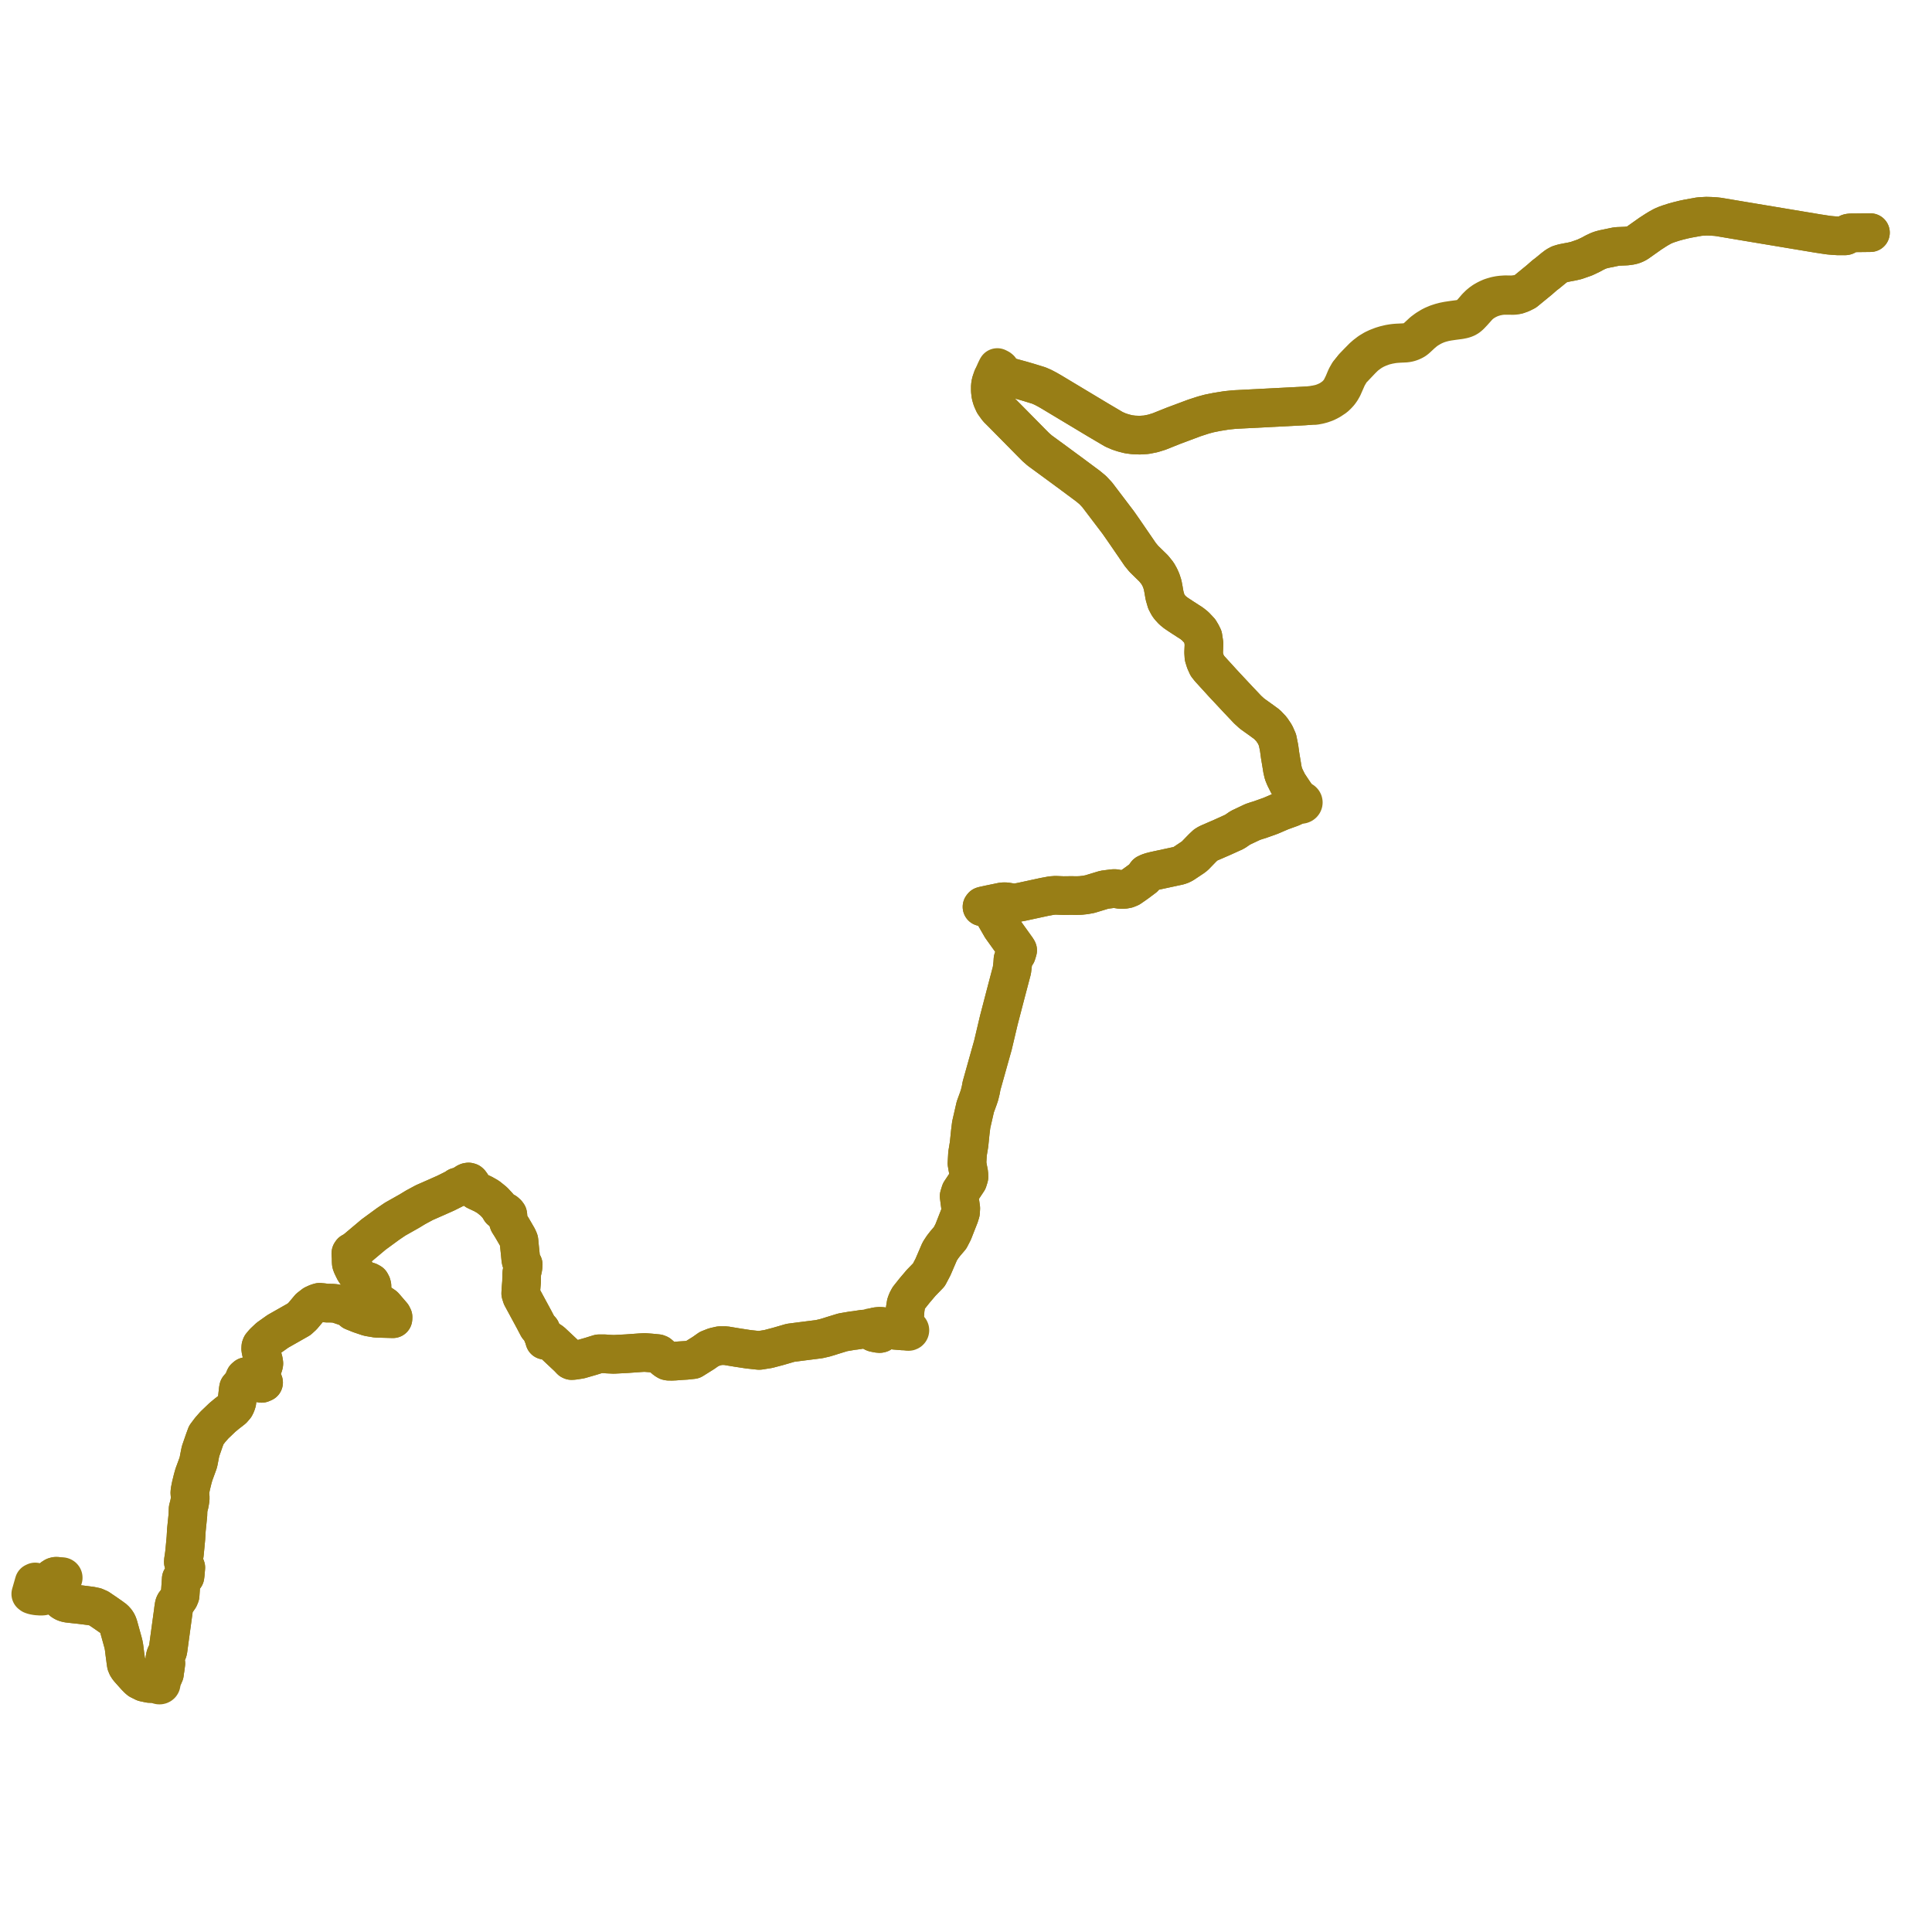     
<svg width="1255.755" height="1255.755" version="1.1"
     xmlns="http://www.w3.org/2000/svg">

  <title>Plan de ligne</title>
  <desc>Du 2021-08-31 au 9999-01-01</desc>

<path d='M 1215.755 151.21 L 1213.594 151.235 L 1205.801 151.325 L 1203.13 151.338 L 1202.49 151.378 L 1201.81 151.47 L 1201.541 151.54 L 1201.284 151.642 L 1201.082 151.785 L 1200.818 152.089 L 1200.659 152.301 L 1200.483 152.559 L 1200.322 152.78 L 1200.201 152.889 L 1200.099 152.982 L 1199.929 153.086 L 1199.785 153.168 L 1199.648 153.237 L 1199.476 153.279 L 1199.235 153.31 L 1199.049 153.32 L 1196.712 153.314 L 1195.43 153.311 L 1194.65 153.31 L 1191.498 153.106 L 1190.043 152.978 L 1189.206 152.906 L 1188.298 152.795 L 1185.937 152.453 L 1183.725 152.107 L 1182.998 151.998 L 1181.908 151.842 L 1179.422 151.427 L 1179.099 151.373 L 1177.762 151.15 L 1164.823 148.993 L 1159.084 148.036 L 1151.258 146.731 L 1150.507 146.606 L 1144.305 145.572 L 1136.826 144.325 L 1133.837 143.826 L 1117.453 141.068 L 1117.056 141.001 L 1115.183 140.789 L 1113.425 140.68 L 1111.865 140.583 L 1109.019 140.511 L 1107.377 140.61 L 1106.361 140.658 L 1104.518 140.789 L 1097.165 142.116 L 1095.836 142.399 L 1094.141 142.746 L 1093.915 142.822 L 1090.718 143.611 L 1088.002 144.357 L 1084.799 145.386 L 1082.889 146.055 L 1081.043 146.848 L 1080.801 146.965 L 1080.418 147.151 L 1078.017 148.486 L 1075.99 149.725 L 1075.32 150.166 L 1074.512 150.696 L 1073.756 151.18 L 1072.802 151.793 L 1064.302 157.804 L 1062.949 158.55 L 1061.417 159.163 L 1059.863 159.554 L 1057.058 159.935 L 1051.788 160.142 L 1050.638 160.225 L 1049.928 160.373 L 1042.5 161.922 L 1040.615 162.409 L 1038.983 162.986 L 1036.346 164.229 L 1033.914 165.559 L 1030.05 167.385 L 1027.236 168.368 L 1024.492 169.323 L 1021.69 169.971 L 1018.73 170.52 L 1015.931 171.076 L 1013.65 171.755 L 1011.813 172.737 L 1009.817 174.252 L 1005.702 177.632 L 1003.961 178.942 L 1000.557 181.928 L 991.408 189.415 L 988.795 190.722 L 987.114 191.32 L 986.421 191.497 L 985.642 191.327 L 982.894 191.644 L 978.341 191.575 L 975.905 191.744 L 974.222 191.956 L 972.409 192.313 L 970.322 192.902 L 968.871 193.38 L 967.42 194.03 L 966.13 194.659 L 964.367 195.666 L 962.884 196.703 L 961.433 197.896 L 959.62 199.688 L 958.773 200.68 L 957.844 201.768 L 956.928 202.815 L 955.464 204.38 L 954.617 205.121 L 953.901 205.62 L 953.265 206.055 L 952.404 206.476 L 950.667 207.114 L 948.212 207.542 L 944.412 208.041 L 940.908 208.569 L 938.634 209.018 L 936.4 209.608 L 935.489 209.906 L 933.987 210.398 L 931.562 211.425 L 930.053 212.198 L 927.39 213.824 L 924.895 215.663 L 921.942 218.399 L 920.07 220.12 L 919.179 220.746 L 917.916 221.417 L 916.501 221.993 L 914.891 222.427 L 912.883 222.694 L 907.741 222.95 L 906.259 223.083 L 905.087 223.226 L 903.081 223.561 L 900.226 224.251 L 898.054 224.912 L 895.047 226.081 L 892.954 227.067 L 890.185 228.733 L 887.543 230.75 L 885.951 232.145 L 882.816 235.321 L 879.698 238.556 L 879.269 239.429 L 878.056 240.69 L 877.312 241.714 L 876.516 242.556 L 875.194 244.858 L 874.633 246.073 L 873.181 249.528 L 871.499 252.928 L 870.461 254.469 L 869.11 256.077 L 867.702 257.424 L 866.362 258.443 L 864.669 259.599 L 863.452 260.279 L 862.112 260.914 L 859.937 261.82 L 858.008 262.418 L 855.266 262.999 L 853.752 263.423 L 847.919 263.86 L 824.536 265.061 L 802.333 266.201 L 797.179 266.727 L 790.883 267.74 L 785.941 268.737 L 782.196 269.744 L 776.292 271.662 L 762.695 276.744 L 753.717 280.335 L 753.404 280.461 L 749.351 281.716 L 745.056 282.579 L 740.775 282.834 L 736.856 282.684 L 733.589 282.277 L 730.012 281.359 L 727.111 280.395 L 723.984 279.025 L 713.931 273.093 L 685.06 255.756 L 683.677 254.918 L 680.888 253.311 L 677.934 251.749 L 675.199 250.559 L 668.796 248.584 L 667.181 248.114 L 664.482 247.327 L 664.041 247.199 L 663.699 247.107 L 654.616 244.612 L 652.128 243.471 L 651.505 242.968 L 651.026 242.387 L 650.518 241.473 L 650.258 240.527 L 649.986 239.931 L 649.466 239.511 L 648.23 238.885 L 647.939 239.391 L 647.031 241.288 L 646.545 242.387 L 646.044 243.52 L 645.823 244.053 L 645.113 245.572 L 644.249 248.116 L 644.012 248.87 L 643.705 250.854 L 643.701 252.229 L 643.695 253.969 L 644.006 256.752 L 644.749 259.294 L 645.983 262.084 L 646.616 262.995 L 648.449 265.539 L 650.596 267.677 L 656.943 274.094 L 657.372 274.529 L 671.104 288.463 L 673.227 290.581 L 675.731 292.787 L 686.069 300.354 L 697.542 308.804 L 707.284 316.048 L 710.265 318.523 L 713.182 321.64 L 726.792 339.569 L 730.509 344.89 L 739.734 358.335 L 741.077 360.315 L 743.437 363.193 L 747.524 367.204 L 749.847 369.462 L 752.371 372.604 L 753.771 375.097 L 754.738 377.238 L 755.681 380.119 L 756.223 382.976 L 756.942 387.124 L 758.044 390.923 L 759.321 393.367 L 760.205 394.592 L 762.099 396.67 L 764.151 398.342 L 765.866 399.496 L 768.228 401.058 L 771.992 403.496 L 774.032 404.782 L 775.176 405.615 L 776.898 407.007 L 779.774 410.064 L 780.922 411.984 L 781.913 413.967 L 782.581 418.41 L 782.341 424.071 L 782.533 426.979 L 783.443 429.886 L 784.689 432.678 L 785.783 434.062 L 786.223 434.617 L 794.741 443.966 L 795.818 445.127 L 804.958 454.904 L 810.903 461.18 L 811.047 461.312 L 813.808 463.842 L 820.035 468.299 L 823.554 470.875 L 826.429 473.9 L 828.732 477.316 L 830.343 480.946 L 831.379 486.09 L 832.073 491.162 L 832.948 496.377 L 833.094 497.25 L 833.523 499.953 L 834.174 502.785 L 835.216 505.327 L 837.202 509.298 L 840.713 514.589 L 843.314 518.357 L 844.091 519.915 L 844.171 520.858 L 843.998 521.143 L 843.915 521.453 L 843.918 521.717 L 843.987 521.976 L 843.448 522.585 L 842.07 523.61 L 839.38 524.908 L 832.817 527.279 L 825.918 530.239 L 818.83 532.77 L 816.472 533.494 L 814.177 534.271 L 806.169 538.069 L 802.526 540.573 L 794.462 544.233 L 786.216 547.801 L 784.898 548.43 L 783.683 549.184 L 781.564 551.179 L 776.622 556.278 L 775.408 557.216 L 772.593 559.091 L 769.239 561.325 L 767.914 562.046 L 766.155 562.663 L 763.748 563.181 L 752.648 565.569 L 750.425 566.056 L 748.28 566.605 L 746.727 567.101 L 745.14 567.852 L 744.558 568.642 L 744.179 569.668 L 743.553 570.384 L 740.29 572.827 L 738.923 573.845 L 738.346 574.236 L 737.729 574.692 L 734.401 576.993 L 732.546 577.754 L 730.355 578.139 L 728.33 578.139 L 727.2 577.955 L 724.597 577.532 L 723.461 577.563 L 720.872 577.901 L 717.822 578.299 L 715.705 578.927 L 708.371 581.161 L 705.261 581.718 L 702.286 582.041 L 699.417 582.123 L 696.46 582.061 L 694.714 582.083 L 691.233 582.125 L 686.021 581.914 L 683.428 582.109 L 678.658 583.001 L 663.976 586.174 L 660.827 586.747 L 658.833 586.909 L 653.84 586.116 L 652.608 586.099 L 651.512 586.169 L 643.487 587.823 L 639.558 588.672 L 638.666 588.914 L 638.478 589.15 L 638.279 589.41 L 639.856 589.623 L 641.754 589.942 L 643.113 590.43 L 644.299 591.293 L 650.915 602.761 L 653.181 605.924 L 661.098 616.976 L 661.458 617.655 L 661.096 618.878 L 660.739 620.032 L 659.158 622.495 L 658.403 623.672 L 658.236 626.319 L 657.723 630.606 L 657.459 631.608 L 653.633 646.146 L 651.226 655.387 L 649.214 663.11 L 645.395 679.274 L 642.481 689.641 L 638.058 705.425 L 637.949 705.859 L 637.493 708.385 L 636.664 711.778 L 635.895 714.051 L 633.919 719.479 L 631.278 731.002 L 631.013 733.116 L 630.687 735.707 L 629.863 743.796 L 628.861 749.89 L 628.51 756.159 L 628.936 758.707 L 629.72 762.76 L 629.79 765.075 L 629.055 767.443 L 624.314 774.585 L 623.419 777.47 L 623.937 781.508 L 624.475 785.374 L 624.314 788.077 L 623.592 790.389 L 619.549 800.698 L 617.553 804.561 L 614.364 808.302 L 612.67 810.491 L 610.814 813.306 L 606.402 823.568 L 603.75 828.617 L 598.711 833.811 L 594.489 838.796 L 590.684 843.575 L 589.565 845.666 L 588.895 847.548 L 588.348 850.995 L 587.932 856.484 L 588.165 858.562 L 589.576 862.405 L 589.645 863.253 L 589.598 864.174 L 589.528 864.273 L 589.475 864.377 L 589.066 864.69 L 588.49 865.055 L 587.065 865.091 L 581.71 864.657 L 578.601 864.199 L 576.599 863.421 L 575.252 862.787 L 573.508 862.189 L 571.954 862.061 L 570.827 862.142 L 569.533 862.277 L 569.308 862.338 L 568.218 862.684 L 568.004 862.775 L 567.76 862.878 L 566.928 863.229 L 566.82 863.092 L 566.669 862.986 L 566.486 862.921 L 566.287 862.901 L 566.076 862.933 L 565.887 863.016 L 565.74 863.143 L 565.648 863.3 L 565.621 863.473 L 565.661 863.644 L 565.779 863.81 L 565.959 863.934 L 566.18 864 L 566.416 864.002 L 566.639 863.938 L 566.86 864.479 L 566.996 864.727 L 567.119 864.951 L 567.414 865.487 L 567.728 865.973 L 568.238 866.191 L 568.748 866.296 L 569.84 866.519 L 570.727 866.676 L 571.218 866.762 L 571.473 866.762 L 571.787 866.762 L 572.36 866.626 L 572.606 866.029 L 572.191 865.694 L 571.503 865.354 L 570.236 865.317 L 568.957 865.28 L 568.058 865.183 L 567.459 865.038 L 567.119 864.951 L 566.996 864.727 L 566.86 864.479 L 566.639 863.938 L 566.798 863.838 L 566.914 863.705 L 566.977 863.549 L 566.982 863.386 L 566.928 863.229 L 566.82 863.092 L 566.669 862.986 L 566.486 862.921 L 566.287 862.901 L 566.076 862.933 L 565.887 863.016 L 565.74 863.143 L 565.648 863.3 L 565.621 863.473 L 565.661 863.644 L 565.083 863.776 L 565.033 863.787 L 564.071 863.847 L 563.041 863.872 L 561.401 863.859 L 560.268 864.03 L 555.747 864.712 L 554.002 864.909 L 550.396 865.527 L 547.768 865.978 L 540.534 868.2 L 539.846 868.445 L 536.183 869.545 L 532.431 870.414 L 521.294 871.822 L 513.801 872.794 L 505.802 875.117 L 499.338 876.823 L 495.129 877.487 L 494.121 877.665 L 493.358 877.741 L 486.313 876.979 L 479.315 875.906 L 471.763 874.653 L 467.84 874.653 L 464.402 875.439 L 460.876 876.833 L 457.218 879.407 L 450.299 883.733 L 445.91 884.2 L 442.037 884.437 L 438.566 884.706 L 436.631 884.783 L 434.585 884.752 L 433.79 884.588 L 432.483 883.786 L 428.319 880.167 L 427.431 879.814 L 422.831 879.364 L 418.96 879.077 L 416.169 879.235 L 407.364 879.863 L 398.929 880.3 L 394.686 880.101 L 393.023 879.923 L 389.308 879.931 L 384.137 881.541 L 376.962 883.615 L 372.649 884.264 L 371.482 884.324 L 371.053 884.141 L 369.179 882.177 L 358.618 872.268 L 357.61 871.558 L 355.628 871.007 L 354.031 871.112 L 353.403 869.009 L 351.592 864.542 L 349.618 862.346 L 347.139 857.607 L 339.143 842.831 L 338.464 840.688 L 338.599 837.979 L 338.994 833.248 L 339.082 828.56 L 339.224 826.791 L 339.726 824.89 L 339.976 823.409 L 340.075 821.958 L 339.781 821.432 L 338.82 819.853 L 338.592 819.04 L 338.489 818.348 L 338.207 815.408 L 337.696 810.45 L 337.422 807.433 L 337.399 806.929 L 337.232 806.104 L 336.481 804.415 L 334.547 801.068 L 332.939 798.302 L 331.806 796.463 L 330.7 794.718 L 330.281 793.579 L 329.929 791.726 L 329.967 790.975 L 330.146 790.167 L 330.029 789.425 L 329.495 788.705 L 328.509 787.809 L 327.271 787.154 L 325.35 786.565 L 323.833 784.021 L 320.947 780.903 L 317.246 777.918 L 315 776.64 L 314.076 776.114 L 309.447 773.937 L 307.896 772.407 L 306.341 769.851 L 305.554 768.768 L 305.208 768.449 L 304.54 768.264 L 303.848 768.371 L 303.227 768.642 L 302.631 769.048 L 301.497 769.745 L 299.122 771.06 L 298.489 771.284 L 297.236 771.485 L 296.992 771.799 L 296.555 772.11 L 289.846 775.461 L 288.338 776.129 L 283.619 778.232 L 275.815 781.663 L 270.179 784.7 L 266.02 787.224 L 256.824 792.414 L 252.209 795.551 L 242.5 802.66 L 241.805 803.285 L 235.51 808.566 L 231.996 811.536 L 230.078 812.999 L 228.491 813.857 L 228.082 814.471 L 228.025 815.014 L 228.221 817.206 L 228.257 819.858 L 228.334 821.055 L 228.598 821.984 L 229.465 823.854 L 230.077 825.086 L 230.582 826.101 L 232.348 828.492 L 234.069 830.403 L 235.067 831.314 L 236.241 831.977 L 237.963 832.518 L 239.693 833.028 L 240.902 833.687 L 241.498 834.791 L 241.76 835.796 L 241.833 838.597 L 241.962 840.599 L 242.296 842.456 L 242.891 843.739 L 243.419 844.543 L 244.595 845.442 L 249.653 848.885 L 249.926 849.161 L 254.901 854.933 L 255.478 856.096 L 255.439 856.867 L 255.417 857.144 L 245.8 856.877 L 244.716 856.847 L 239.529 855.978 L 233.956 854.1 L 229.455 852.293 L 228.599 851.53 L 227.141 850.207 L 224.18 849.105 L 219.292 847.457 L 217.541 847.167 L 216.057 847.041 L 212.179 847.009 L 209.965 846.659 L 207.665 846.458 L 206.092 846.939 L 203.948 847.912 L 201.119 850.103 L 196.704 855.386 L 194.346 857.542 L 184.118 863.349 L 180.629 865.329 L 174.755 869.501 L 171.598 872.473 L 169.844 874.545 L 169.517 875.394 L 169.453 876.638 L 169.589 877.65 L 170.756 882.686 L 171.254 884.582 L 171.326 884.871 L 171.504 886.213 L 171.436 886.68 L 171.289 887.281 L 169.013 893.916 L 168.25 895.014 L 169.296 896.156 L 171.333 898.61 L 170.074 899.148 L 169.591 899.111 L 169.163 898.999 L 165.923 895.646 L 165.334 895.066 L 164.707 894.674 L 163.326 894.292 L 161.383 894.424 L 160.049 894.755 L 159.183 895.494 L 157.767 898.863 L 156.495 900.537 L 155.061 902.184 L 154.878 903.102 L 154.616 905.414 L 153.953 911.281 L 153.445 912.828 L 152.816 914.107 L 151.251 915.914 L 147.333 918.972 L 144.521 921.314 L 139.379 926.228 L 139.12 926.522 L 136.586 929.41 L 134.056 932.764 L 132.841 936.08 L 130.376 943.189 L 130.324 943.429 L 130.09 944.519 L 130.029 944.791 L 129.04 949.915 L 128.796 950.891 L 127.407 954.699 L 126.749 956.493 L 126.08 958.28 L 125.266 961.143 L 124.532 964.134 L 124.165 965.628 L 123.544 968.738 L 123.394 970.231 L 123.656 973.557 L 123.574 974.723 L 123.218 976.892 L 123.179 977.177 L 122.263 980.763 L 122.123 984.819 L 121.14 994.518 L 120.841 999.741 L 120.344 1005.055 L 120.136 1007.164 L 119.858 1009.99 L 119.695 1011.107 L 119.16 1014.778 L 119.163 1015.308 L 119.336 1015.867 L 119.845 1016.803 L 120.243 1017.498 L 120.781 1018.869 L 120.501 1022.176 L 120.415 1023.183 L 120.253 1024.444 L 120.229 1024.632 L 120.11 1024.812 L 119.914 1024.953 L 119.841 1024.993 L 119.447 1025.212 L 118.489 1025.716 L 118.065 1025.932 L 117.889 1026.085 L 117.79 1026.263 L 117.781 1026.63 L 117.395 1032.221 L 117.189 1035.217 L 117.065 1037.002 L 116.466 1038.458 L 116.178 1038.879 L 115.334 1040.118 L 114.273 1041.46 L 113.697 1042.19 L 113.342 1042.91 L 113.142 1043.687 L 112.782 1046.062 L 112.628 1047.456 L 112.502 1048.294 L 111.461 1055.896 L 110.458 1063.219 L 109.251 1072.166 L 109.045 1073.123 L 109.018 1073.246 L 108.692 1074 L 108.341 1074.742 L 108.041 1075.207 L 107.734 1075.832 L 107.47 1076.613 L 107.222 1077.797 L 107.251 1077.962 L 107.782 1080.958 L 107.819 1081.169 L 107.332 1084.795 L 107.184 1085.556 L 106.898 1087.855 L 106.018 1089.905 L 105.226 1090.653 L 104.294 1091.391 L 103.611 1091.935 L 103.236 1092.305 L 103.056 1092.767 L 102.963 1093.554 L 102.823 1093.649 L 102.703 1093.762 L 101.841 1094.091 L 100.393 1094.265 L 97.207 1094.228 L 93.617 1093.466 L 90.627 1091.979 L 89.784 1091.262 L 88.238 1089.699 L 85.272 1086.383 L 84.256 1085.24 L 83.441 1084.292 L 82.652 1083.079 L 82.072 1081.683 L 81.783 1079.761 L 81.561 1077.947 L 81.291 1075.987 L 81.144 1074.872 L 80.763 1071.759 L 80.567 1070.315 L 80.256 1068.726 L 79.888 1067.292 L 79.521 1065.974 L 77.047 1057.04 L 76.621 1055.798 L 76.304 1055.092 L 75.834 1054.252 L 75.042 1053.217 L 73.988 1052.227 L 73.671 1052.057 L 72.586 1051.194 L 68.499 1048.339 L 64.248 1045.46 L 61.894 1044.423 L 59.021 1043.831 L 57.516 1043.641 L 56.761 1043.546 L 52.31 1042.983 L 48.086 1042.532 L 44.122 1042.08 L 43.205 1041.871 L 42.472 1041.652 L 41.986 1041.468 L 41.08 1041.005 L 40.375 1040.497 L 39.859 1039.993 L 39.372 1039.415 L 38.936 1038.795 L 38.586 1037.969 L 38.466 1037.604 L 38.421 1037.221 L 38.361 1036.528 L 38.45 1035.703 L 39.083 1031.935 L 39.424 1030.035 L 39.738 1027.981 L 40.12 1027.087 L 40.404 1026.492 L 40.522 1026.166 L 40.732 1026.071 L 40.903 1025.933 L 41.028 1025.754 L 41.087 1025.553 L 41.073 1025.346 L 40.989 1025.151 L 40.841 1024.983 L 40.592 1024.834 L 40.329 1024.766 L 40.054 1024.765 L 39.264 1024.843 L 38.857 1024.772 L 38.537 1024.715 L 37.393 1024.59 L 36.95 1024.539 L 36.291 1024.551 L 35.435 1024.776 L 34.766 1025.129 L 34.299 1025.487 L 33.969 1025.877 L 33.785 1026.254 L 33.586 1026.818 L 33.511 1027.285 L 33.279 1028.392 L 33.024 1029.085 L 32.8 1029.481 L 32.702 1029.582 L 32.629 1029.695 L 32.57 1029.879 L 32.272 1029.929 L 28.191 1029.316' fill='transparent' stroke='#987e16' stroke-linecap='round' stroke-linejoin='round' stroke-width='25.115'/><path d='M 28.191 1029.316 L 22.842 1028.233 L 22.483 1028.416 L 22.151 1028.558 L 21.974 1029.172 L 21.791 1029.809 L 20 1036.048 L 20.628 1036.528 L 21.194 1036.727 L 22.01 1036.978 L 22.473 1037.06 L 23.827 1037.296 L 24.718 1037.368 L 25.187 1037.389 L 25.913 1037.446 L 26.52 1037.495 L 27.898 1037.398 L 28.525 1037.174 L 29.441 1036.618 L 31.064 1035.602 L 31.924 1034.979 L 32.416 1034.25 L 33.072 1031.24 L 33.121 1031.017 L 33.282 1030.641 L 33.549 1030.641 L 33.804 1030.574 L 34.02 1030.446 L 34.177 1030.271 L 34.258 1030.064 L 34.263 1029.878 L 34.206 1029.699 L 34.093 1029.538 L 33.931 1029.407 L 33.795 1028.976 L 33.744 1028.687 L 33.616 1027.972 L 33.511 1027.285 L 33.586 1026.818 L 33.785 1026.254 L 33.969 1025.877 L 34.299 1025.487 L 34.766 1025.129 L 35.435 1024.776 L 36.291 1024.551 L 36.95 1024.539 L 37.393 1024.59 L 38.388 1025.001 L 38.718 1025.207 L 38.964 1025.36 L 39.312 1025.649 L 39.42 1025.865 L 39.605 1026.043 L 39.64 1026.37 L 39.73 1027.02 L 39.738 1027.981 L 39.424 1030.035 L 39.083 1031.935 L 38.45 1035.703 L 38.361 1036.528 L 38.421 1037.221 L 38.466 1037.604 L 38.586 1037.969 L 38.936 1038.795 L 39.372 1039.415 L 39.859 1039.993 L 40.375 1040.497 L 41.08 1041.005 L 41.986 1041.468 L 42.472 1041.652 L 43.205 1041.871 L 44.122 1042.08 L 48.086 1042.532 L 51.017 1042.845 L 52.31 1042.983 L 56.761 1043.546 L 57.516 1043.641 L 59.021 1043.831 L 61.894 1044.423 L 64.248 1045.46 L 68.499 1048.339 L 72.586 1051.194 L 73.671 1052.057 L 73.988 1052.227 L 75.042 1053.217 L 75.834 1054.252 L 76.304 1055.092 L 76.621 1055.798 L 77.047 1057.04 L 79.521 1065.974 L 79.888 1067.292 L 80.256 1068.726 L 80.567 1070.315 L 80.763 1071.759 L 81.144 1074.872 L 81.291 1075.987 L 81.561 1077.947 L 81.783 1079.761 L 82.072 1081.683 L 82.652 1083.079 L 83.441 1084.292 L 84.256 1085.24 L 85.272 1086.383 L 87.436 1088.802 L 88.238 1089.699 L 89.784 1091.262 L 90.627 1091.979 L 93.617 1093.466 L 97.207 1094.228 L 100.393 1094.265 L 101.761 1094.491 L 102.57 1094.679 L 102.717 1094.883 L 102.921 1095.051 L 103.17 1095.172 L 103.45 1095.238 L 103.765 1095.244 L 104.071 1095.179 L 104.344 1095.049 L 104.562 1094.865 L 104.719 1094.619 L 104.781 1094.346 L 104.742 1094.071 L 104.623 1093.841 L 104.433 1093.645 L 104.186 1093.496 L 103.899 1093.406 L 103.792 1093.218 L 103.565 1092.501 L 103.611 1091.935 L 104.294 1091.391 L 105.226 1090.653 L 106.018 1089.905 L 106.898 1087.855 L 107.184 1085.556 L 107.332 1084.795 L 107.819 1081.169 L 107.782 1080.958 L 107.251 1077.962 L 107.222 1077.797 L 107.47 1076.613 L 107.734 1075.832 L 108.041 1075.207 L 108.341 1074.742 L 108.692 1074 L 109.018 1073.246 L 109.045 1073.123 L 109.251 1072.166 L 110.458 1063.219 L 111.872 1052.892 L 112.502 1048.294 L 112.628 1047.456 L 112.782 1046.062 L 113.142 1043.687 L 113.342 1042.91 L 113.697 1042.19 L 114.273 1041.46 L 115.334 1040.118 L 116.178 1038.879 L 116.466 1038.458 L 117.065 1037.002 L 117.189 1035.217 L 117.395 1032.221 L 117.781 1026.63 L 117.79 1026.263 L 117.889 1026.085 L 118.065 1025.932 L 118.489 1025.716 L 119.447 1025.212 L 119.841 1024.993 L 119.914 1024.953 L 120.11 1024.812 L 120.229 1024.632 L 120.253 1024.444 L 120.415 1023.183 L 120.501 1022.176 L 120.781 1018.869 L 120.243 1017.498 L 119.845 1016.803 L 119.336 1015.867 L 119.163 1015.308 L 119.16 1014.778 L 119.695 1011.107 L 119.858 1009.99 L 120.344 1005.055 L 120.573 1002.601 L 120.841 999.741 L 121.14 994.518 L 122.123 984.819 L 122.263 980.763 L 123.179 977.177 L 123.218 976.892 L 123.574 974.723 L 123.656 973.557 L 123.394 970.231 L 123.544 968.738 L 124.165 965.628 L 124.532 964.134 L 125.266 961.143 L 126.08 958.28 L 126.749 956.493 L 127.407 954.699 L 127.995 953.087 L 128.796 950.891 L 129.04 949.915 L 130.029 944.791 L 130.09 944.519 L 130.324 943.429 L 130.376 943.189 L 132.841 936.08 L 134.056 932.764 L 136.586 929.41 L 139.12 926.522 L 139.379 926.228 L 144.521 921.314 L 147.333 918.972 L 151.251 915.914 L 152.816 914.107 L 153.445 912.828 L 153.953 911.281 L 154.31 908.118 L 154.878 903.102 L 155.061 902.184 L 156.495 900.537 L 157.767 898.863 L 159.183 895.494 L 160.049 894.755 L 161.383 894.424 L 163.326 894.292 L 164.707 894.674 L 165.334 895.066 L 165.923 895.646 L 169.163 898.999 L 169.591 899.111 L 170.074 899.148 L 171.333 898.61 L 169.296 896.156 L 168.25 895.014 L 169.013 893.916 L 171.289 887.281 L 171.436 886.68 L 171.504 886.213 L 171.326 884.871 L 171.254 884.582 L 170.756 882.686 L 169.589 877.65 L 169.453 876.638 L 169.517 875.394 L 169.844 874.545 L 171.598 872.473 L 174.755 869.501 L 180.629 865.329 L 188.064 861.108 L 194.346 857.542 L 196.704 855.386 L 201.119 850.103 L 203.948 847.912 L 206.092 846.939 L 207.665 846.458 L 209.965 846.659 L 212.179 847.009 L 216.057 847.041 L 217.541 847.167 L 219.292 847.457 L 224.18 849.105 L 227.141 850.207 L 228.599 851.53 L 229.455 852.293 L 233.956 854.1 L 239.529 855.978 L 244.716 856.847 L 247.325 856.919 L 255.417 857.144 L 255.439 856.867 L 255.478 856.096 L 254.901 854.933 L 249.926 849.161 L 249.653 848.885 L 244.595 845.442 L 243.419 844.543 L 242.891 843.739 L 242.296 842.456 L 241.962 840.599 L 241.833 838.597 L 241.76 835.796 L 241.498 834.791 L 240.902 833.687 L 239.693 833.028 L 237.963 832.518 L 236.241 831.977 L 235.067 831.314 L 234.069 830.403 L 232.348 828.492 L 230.582 826.101 L 229.465 823.854 L 228.598 821.984 L 228.334 821.055 L 228.257 819.858 L 228.221 817.206 L 228.025 815.014 L 228.082 814.471 L 228.491 813.857 L 230.078 812.999 L 231.996 811.536 L 235.51 808.566 L 241.805 803.285 L 242.5 802.66 L 252.209 795.551 L 256.824 792.414 L 257.78 791.874 L 266.02 787.224 L 270.179 784.7 L 275.815 781.663 L 283.619 778.232 L 288.338 776.129 L 289.846 775.461 L 296.555 772.11 L 296.992 771.799 L 297.236 771.485 L 298.489 771.284 L 299.122 771.06 L 301.497 769.745 L 302.631 769.048 L 303.227 768.642 L 303.848 768.371 L 304.54 768.264 L 305.208 768.449 L 305.554 768.768 L 306.341 769.851 L 307.896 772.407 L 309.447 773.937 L 314.076 776.114 L 315 776.64 L 317.246 777.918 L 320.947 780.903 L 323.833 784.021 L 325.35 786.565 L 327.271 787.154 L 328.509 787.809 L 329.495 788.705 L 330.029 789.425 L 330.146 790.167 L 329.967 790.975 L 329.929 791.726 L 330.281 793.579 L 330.7 794.718 L 331.806 796.463 L 332.939 798.302 L 334.547 801.068 L 336.481 804.415 L 337.232 806.104 L 337.399 806.929 L 337.422 807.433 L 337.696 810.45 L 338.207 815.408 L 338.489 818.348 L 338.592 819.04 L 338.82 819.853 L 339.781 821.432 L 340.075 821.958 L 339.976 823.409 L 339.726 824.89 L 339.224 826.791 L 339.082 828.56 L 338.994 833.248 L 338.599 837.979 L 338.464 840.688 L 339.143 842.831 L 340.481 845.304 L 347.139 857.607 L 349.618 862.346 L 351.592 864.542 L 353.403 869.009 L 354.031 871.112 L 355.628 871.007 L 357.61 871.558 L 358.618 872.268 L 369.179 882.177 L 371.053 884.141 L 371.482 884.324 L 372.649 884.264 L 376.962 883.615 L 384.137 881.541 L 389.308 879.931 L 393.023 879.923 L 394.686 880.101 L 398.929 880.3 L 407.364 879.863 L 416.169 879.235 L 418.96 879.077 L 422.831 879.364 L 427.431 879.814 L 428.319 880.167 L 432.483 883.786 L 433.79 884.588 L 434.585 884.752 L 436.631 884.783 L 438.566 884.706 L 442.037 884.437 L 445.91 884.2 L 450.299 883.733 L 457.218 879.407 L 460.876 876.833 L 464.402 875.439 L 467.84 874.653 L 471.763 874.653 L 479.315 875.906 L 486.313 876.979 L 493.358 877.741 L 494.121 877.665 L 495.129 877.487 L 499.338 876.823 L 505.802 875.117 L 509.916 873.922 L 513.801 872.794 L 521.294 871.822 L 532.431 870.414 L 536.183 869.545 L 539.846 868.445 L 540.534 868.2 L 547.768 865.978 L 554.002 864.909 L 555.747 864.712 L 560.268 864.03 L 561.401 863.859 L 563.041 863.872 L 564.071 863.847 L 565.033 863.787 L 565.083 863.776 L 565.661 863.644 L 565.779 863.81 L 565.959 863.934 L 566.18 864 L 566.416 864.002 L 566.639 863.938 L 566.86 864.479 L 566.996 864.727 L 567.119 864.951 L 567.414 865.487 L 567.728 865.973 L 568.238 866.191 L 568.748 866.296 L 569.84 866.519 L 571.218 866.762 L 571.473 866.762 L 571.787 866.762 L 572.36 866.626 L 572.606 866.029 L 572.191 865.694 L 571.503 865.354 L 568.957 865.28 L 568.058 865.183 L 567.459 865.038 L 567.119 864.951 L 566.996 864.727 L 566.86 864.479 L 566.639 863.938 L 566.798 863.838 L 566.914 863.705 L 566.977 863.549 L 566.982 863.386 L 566.928 863.229 L 567.76 862.878 L 568.218 862.684 L 569.308 862.338 L 569.533 862.277 L 570.827 862.142 L 571.954 862.061 L 573.508 862.189 L 575.252 862.787 L 576.599 863.421 L 578.601 864.199 L 581.71 864.657 L 587.065 865.091 L 588.49 865.055 L 589.168 865.17 L 589.847 865.284 L 590.035 865.368 L 590.25 865.419 L 590.474 865.429 L 590.695 865.398 L 590.901 865.328 L 591.008 865.273 L 591.105 865.206 L 591.263 865.047 L 591.366 864.86 L 591.408 864.659 L 591.386 864.455 L 591.301 864.262 L 591.159 864.093 L 591.032 863.995 L 590.886 863.918 L 590.725 863.862 L 590.172 863.17 L 589.576 862.405 L 588.165 858.562 L 587.932 856.484 L 588.153 853.572 L 588.348 850.995 L 588.895 847.548 L 589.565 845.666 L 590.684 843.575 L 594.489 838.796 L 598.711 833.811 L 603.75 828.617 L 606.402 823.568 L 610.814 813.306 L 612.67 810.491 L 614.364 808.302 L 617.553 804.561 L 619.549 800.698 L 623.592 790.389 L 624.314 788.077 L 624.475 785.374 L 623.937 781.508 L 623.419 777.47 L 624.314 774.585 L 629.055 767.443 L 629.79 765.075 L 629.72 762.76 L 628.936 758.707 L 628.51 756.159 L 628.861 749.89 L 629.863 743.796 L 630.687 735.707 L 631.278 731.002 L 633.919 719.479 L 635.895 714.051 L 636.664 711.778 L 637.493 708.385 L 637.949 705.859 L 638.058 705.425 L 642.481 689.641 L 645.395 679.274 L 646.998 672.486 L 649.214 663.11 L 653.633 646.146 L 657.459 631.608 L 657.723 630.606 L 658.236 626.319 L 658.403 623.672 L 659.158 622.495 L 660.739 620.032 L 661.096 618.878 L 661.458 617.655 L 661.098 616.976 L 650.915 602.761 L 644.299 591.293 L 643.113 590.43 L 641.754 589.942 L 639.856 589.623 L 638.279 589.41 L 638.478 589.15 L 638.666 588.914 L 639.558 588.672 L 643.487 587.823 L 651.512 586.169 L 652.608 586.099 L 653.84 586.116 L 658.833 586.909 L 660.827 586.747 L 663.976 586.174 L 678.658 583.001 L 683.428 582.109 L 686.021 581.914 L 691.233 582.125 L 696.46 582.061 L 699.417 582.123 L 702.286 582.041 L 705.261 581.718 L 708.371 581.161 L 715.705 578.927 L 717.822 578.299 L 720.872 577.901 L 723.461 577.563 L 724.597 577.532 L 727.2 577.955 L 728.33 578.139 L 730.355 578.139 L 732.546 577.754 L 734.401 576.993 L 737.729 574.692 L 738.346 574.236 L 738.923 573.845 L 740.29 572.827 L 743.553 570.384 L 744.179 569.668 L 744.558 568.642 L 745.14 567.852 L 746.727 567.101 L 748.28 566.605 L 750.425 566.056 L 752.648 565.569 L 763.748 563.181 L 766.155 562.663 L 767.914 562.046 L 769.239 561.325 L 772.593 559.091 L 775.408 557.216 L 776.622 556.278 L 781.564 551.179 L 783.683 549.184 L 784.898 548.43 L 786.216 547.801 L 794.462 544.233 L 802.526 540.573 L 806.169 538.069 L 814.177 534.271 L 816.472 533.494 L 818.83 532.77 L 825.918 530.239 L 830.434 528.302 L 832.817 527.279 L 839.38 524.908 L 842.07 523.61 L 843.699 522.915 L 844.836 522.752 L 845.405 522.878 L 845.607 522.872 L 845.997 522.814 L 846.397 522.661 L 846.73 522.425 L 846.971 522.125 L 847.087 521.847 L 847.123 521.554 L 847.062 521.217 L 846.896 520.906 L 846.635 520.639 L 846.299 520.436 L 845.924 520.314 L 845.522 520.271 L 844.6 519.761 L 843.314 518.357 L 840.713 514.589 L 837.202 509.298 L 836.042 506.98 L 835.216 505.327 L 834.174 502.785 L 833.523 499.953 L 833.094 497.25 L 832.948 496.377 L 832.073 491.162 L 831.379 486.09 L 830.343 480.946 L 828.732 477.316 L 826.429 473.9 L 823.554 470.875 L 820.035 468.299 L 813.808 463.842 L 811.047 461.312 L 810.903 461.18 L 804.958 454.904 L 795.818 445.127 L 794.741 443.966 L 786.223 434.617 L 785.783 434.062 L 784.689 432.678 L 783.443 429.886 L 782.533 426.979 L 782.341 424.071 L 782.581 418.41 L 781.913 413.967 L 780.922 411.984 L 779.774 410.064 L 776.898 407.007 L 775.176 405.615 L 774.032 404.782 L 771.992 403.496 L 768.228 401.058 L 765.866 399.496 L 764.151 398.342 L 762.099 396.67 L 760.205 394.592 L 759.321 393.367 L 758.044 390.923 L 756.942 387.124 L 756.223 382.976 L 755.681 380.119 L 754.738 377.238 L 753.771 375.097 L 752.371 372.604 L 749.847 369.462 L 747.524 367.204 L 743.437 363.193 L 741.077 360.315 L 739.734 358.335 L 730.509 344.89 L 726.792 339.569 L 713.182 321.64 L 710.265 318.523 L 707.284 316.048 L 697.542 308.804 L 686.069 300.354 L 675.731 292.787 L 673.227 290.581 L 671.104 288.463 L 657.372 274.529 L 656.943 274.094 L 650.596 267.677 L 648.449 265.539 L 646.616 262.995 L 645.983 262.084 L 644.749 259.294 L 644.006 256.752 L 643.695 253.969 L 643.705 250.854 L 644.012 248.87 L 644.249 248.116 L 645.113 245.572 L 646.468 244.972 L 647.38 244.879 L 649.914 245.14 L 651.034 245.12 L 652.428 244.83 L 653.697 244.358 L 654.616 244.612 L 658.846 245.774 L 663.699 247.107 L 664.041 247.199 L 664.482 247.327 L 667.181 248.114 L 668.796 248.584 L 675.199 250.559 L 677.934 251.749 L 680.888 253.311 L 683.677 254.918 L 685.06 255.756 L 713.931 273.093 L 717.62 275.27 L 723.984 279.025 L 727.111 280.395 L 730.012 281.359 L 733.589 282.277 L 736.856 282.684 L 740.775 282.834 L 745.056 282.579 L 749.351 281.716 L 753.404 280.461 L 753.717 280.335 L 762.695 276.744 L 776.292 271.662 L 782.196 269.744 L 785.941 268.737 L 790.883 267.74 L 797.179 266.727 L 802.333 266.201 L 807.587 265.931 L 847.919 263.86 L 853.752 263.423 L 854.97 263.506 L 857.286 263.069 L 859.212 262.555 L 861.691 261.678 L 862.607 261.231 L 863.293 260.902 L 864.711 260.136 L 867.681 258.153 L 869.122 256.793 L 870.52 255.278 L 871.709 253.612 L 872.809 251.684 L 875.8 244.901 L 877.212 242.498 L 877.312 241.714 L 878.056 240.69 L 879.269 239.429 L 879.947 239.06 L 884.901 233.838 L 886.999 231.772 L 888.091 230.841 L 890.33 229.179 L 891.822 228.216 L 893.961 227.034 L 896.233 226.032 L 899.371 224.869 L 902.316 224.126 L 905.582 223.524 L 907.653 223.332 L 909.633 223.195 L 913.372 223.027 L 914.617 222.885 L 915.825 222.623 L 917.088 222.214 L 917.972 221.825 L 918.948 221.366 L 920.04 220.67 L 921.152 219.698 L 922.202 218.719 L 924.025 217.022 L 925.358 215.891 L 925.982 215.361 L 927.725 214.081 L 930.339 212.537 L 931.94 211.717 L 934.17 210.773 L 935.662 210.274 L 936.361 210.041 L 938.863 209.392 L 941.041 208.967 L 944.242 208.493 L 948.818 207.89 L 951.002 207.453 L 952.556 206.937 L 953.624 206.404 L 954.448 205.824 L 955.5 204.916 L 957.525 202.781 L 960.815 199.095 L 961.917 198.018 L 963.282 196.936 L 964.459 196.116 L 966.269 195.049 L 968.104 194.155 L 969.871 193.458 L 972.454 192.7 L 974.986 192.226 L 976.621 192.049 L 978.037 191.998 L 983.622 192.043 L 984.852 191.95 L 986.26 191.655 L 986.421 191.497 L 987.114 191.32 L 988.795 190.722 L 991.408 189.415 L 1000.557 181.928 L 1003.961 178.942 L 1005.702 177.632 L 1009.817 174.252 L 1011.813 172.737 L 1013.65 171.755 L 1015.931 171.076 L 1018.73 170.52 L 1021.69 169.971 L 1024.492 169.323 L 1027.236 168.368 L 1030.05 167.385 L 1033.914 165.559 L 1036.346 164.229 L 1038.983 162.986 L 1040.615 162.409 L 1042.5 161.922 L 1049.928 160.373 L 1050.638 160.225 L 1051.788 160.142 L 1057.058 159.935 L 1059.863 159.554 L 1061.417 159.163 L 1062.949 158.55 L 1064.302 157.804 L 1072.802 151.793 L 1073.756 151.18 L 1074.512 150.696 L 1075.32 150.166 L 1075.99 149.725 L 1078.017 148.486 L 1080.418 147.151 L 1080.801 146.965 L 1081.043 146.848 L 1082.889 146.055 L 1084.799 145.386 L 1088.002 144.357 L 1090.718 143.611 L 1093.915 142.822 L 1094.141 142.746 L 1095.836 142.399 L 1097.165 142.116 L 1104.518 140.789 L 1106.361 140.658 L 1107.377 140.61 L 1109.019 140.511 L 1111.865 140.583 L 1113.425 140.68 L 1115.183 140.789 L 1117.056 141.001 L 1117.453 141.068 L 1133.837 143.826 L 1144.305 145.572 L 1150.507 146.606 L 1151.258 146.731 L 1157.25 147.73 L 1159.084 148.036 L 1164.823 148.993 L 1177.762 151.15 L 1179.099 151.373 L 1179.422 151.427 L 1181.908 151.842 L 1182.998 151.998 L 1183.725 152.107 L 1185.937 152.453 L 1188.298 152.795 L 1189.206 152.906 L 1190.043 152.978 L 1191.498 153.106 L 1194.65 153.31 L 1196.712 153.314 L 1199.049 153.32 L 1199.235 153.31 L 1199.476 153.279 L 1199.648 153.237 L 1199.785 153.168 L 1199.929 153.086 L 1200.099 152.982 L 1200.201 152.889 L 1200.322 152.78 L 1200.483 152.559 L 1200.659 152.301 L 1200.818 152.089 L 1201.082 151.785 L 1201.284 151.642 L 1201.541 151.54 L 1201.81 151.47 L 1202.49 151.378 L 1203.13 151.338 L 1205.801 151.325 L 1213.594 151.235 L 1215.755 151.21' fill='transparent' stroke='#987e16' stroke-linecap='round' stroke-linejoin='round' stroke-width='25.115'/>
</svg>
